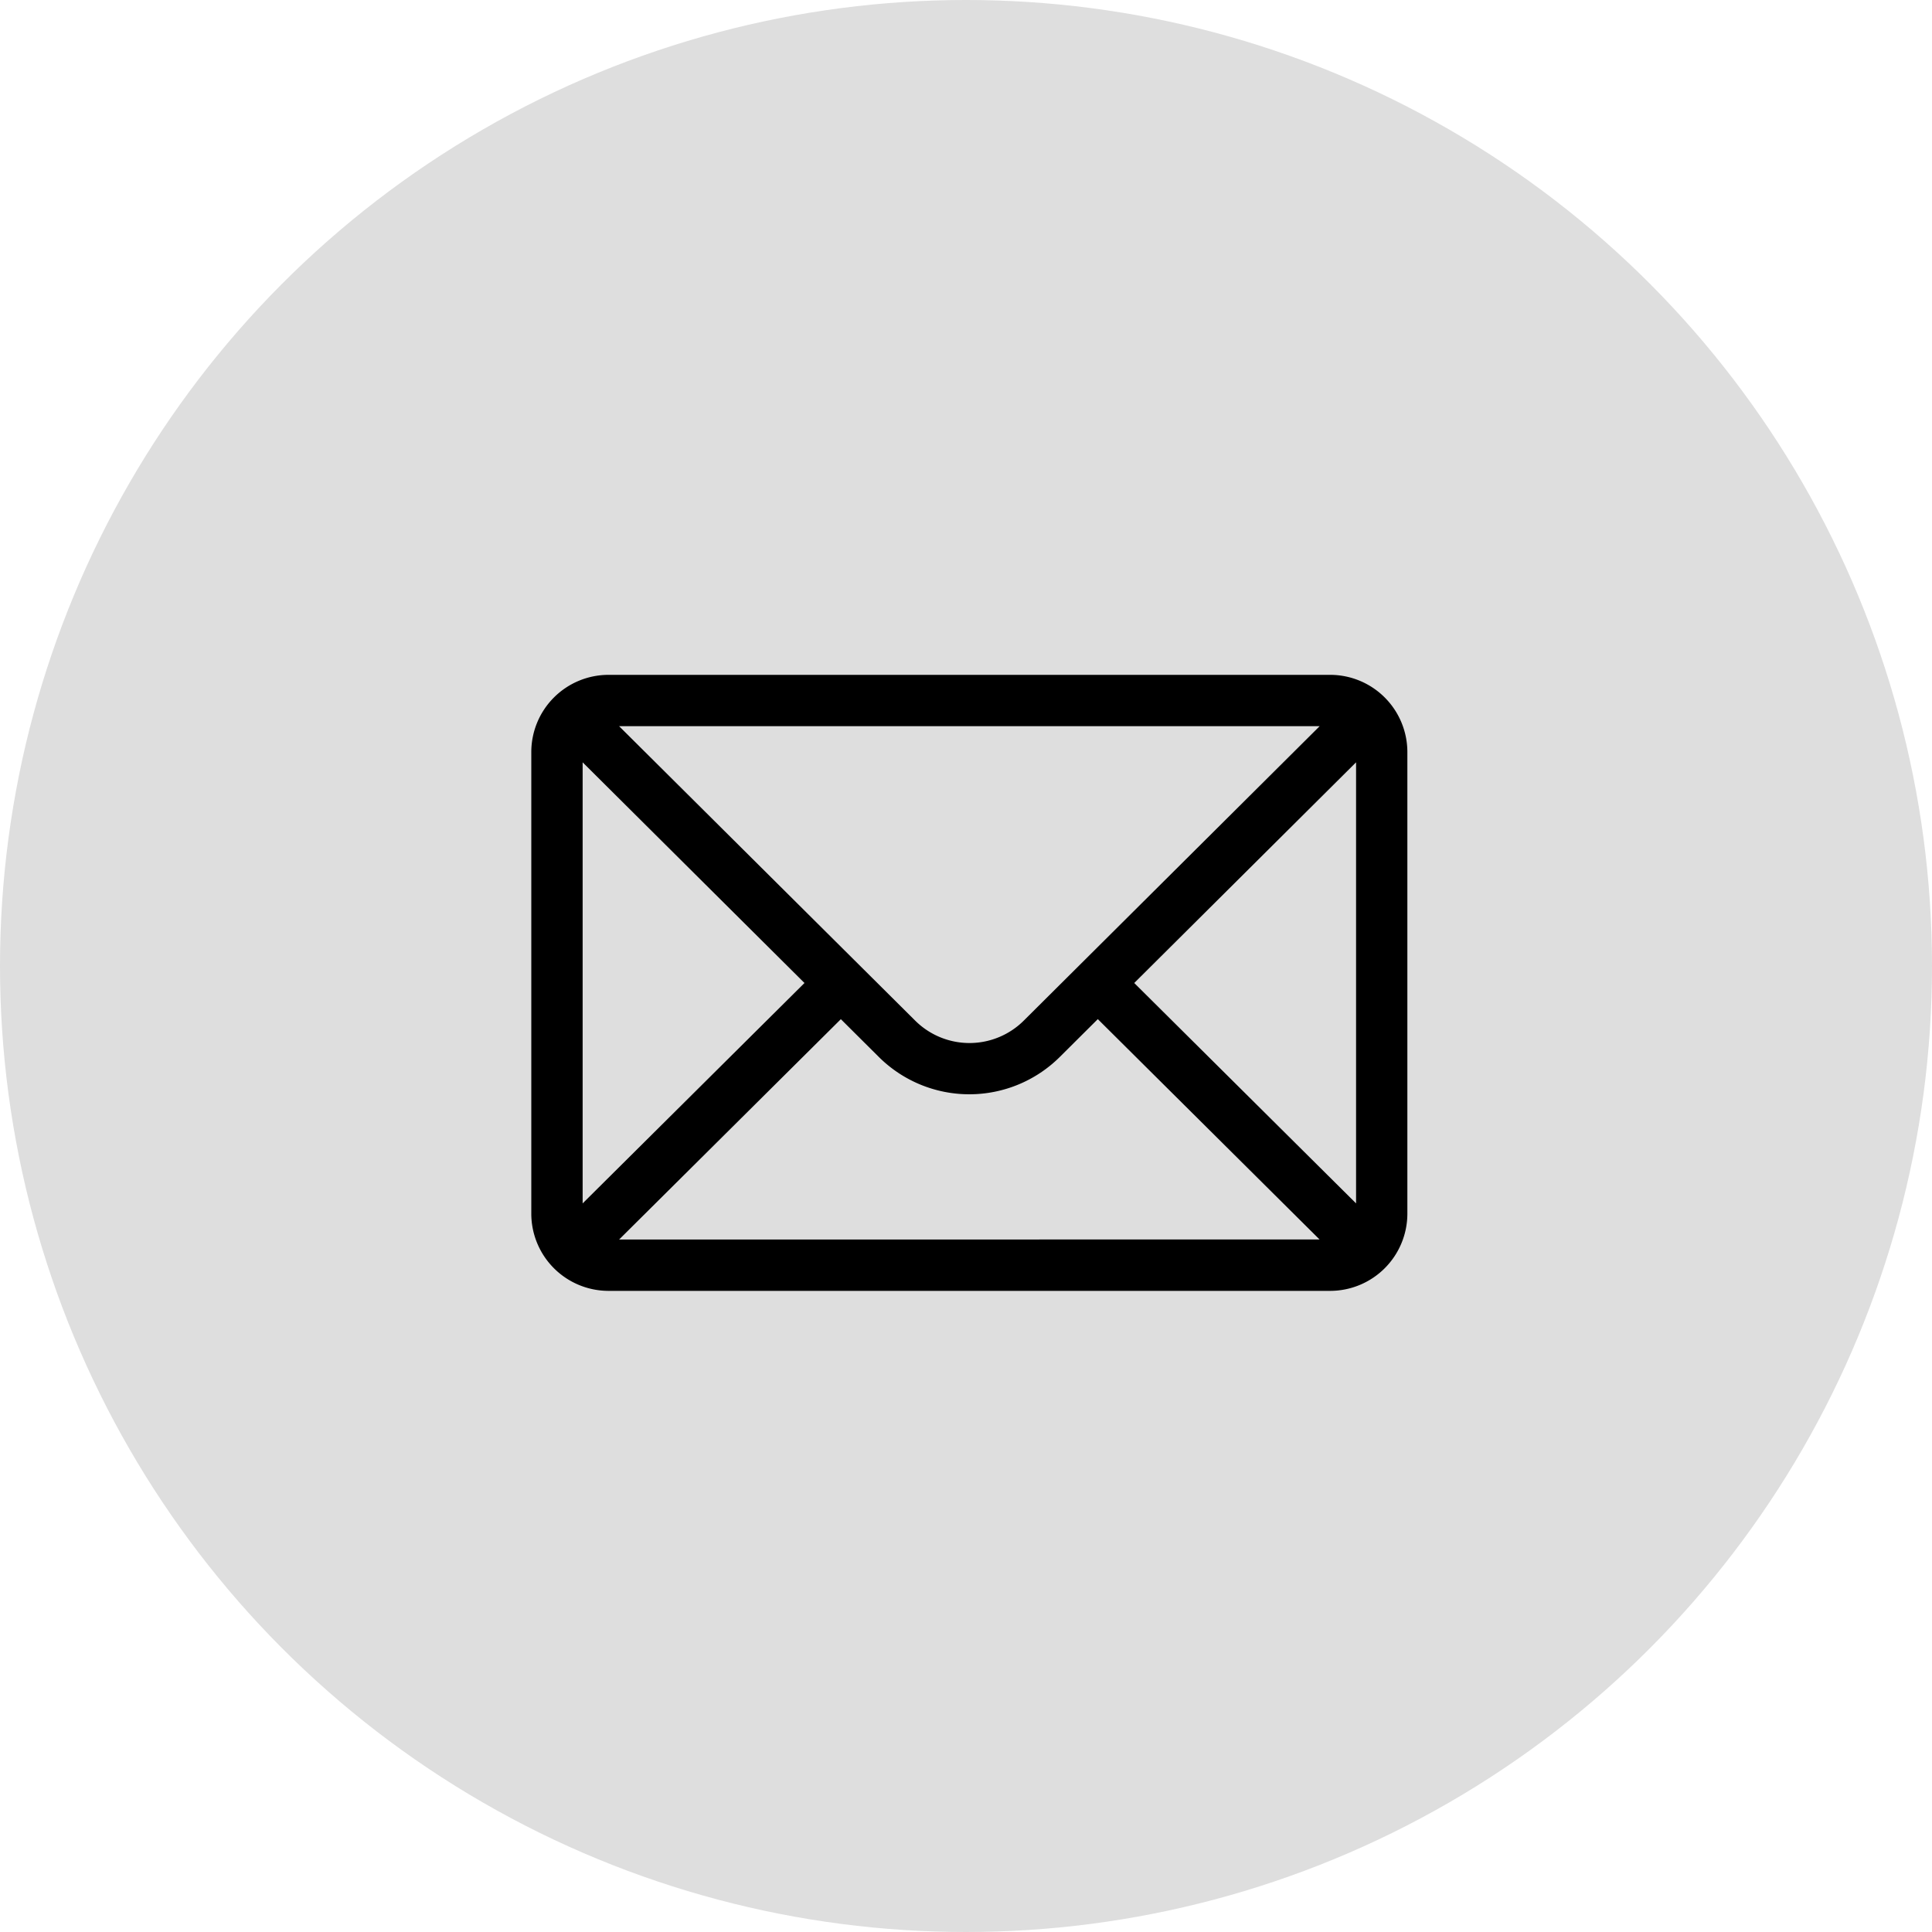 <svg xmlns="http://www.w3.org/2000/svg" width="40" height="40" viewBox="0 0 40 40">
  <g id="Group_54208" data-name="Group 54208" transform="translate(0 -0.264)">
    <g id="Group_54196" data-name="Group 54196">
      <circle id="Ellipse_733" data-name="Ellipse 733" cx="20" cy="20" r="20" transform="translate(0 0.264)" fill="#dedede"/>
    </g>
    <g id="mail_1_" data-name="mail (1)" transform="translate(11 14.236)">
      <g id="Group_53722" data-name="Group 53722">
        <path id="Path_142524" data-name="Path 142524" d="M16.545,76H1.594A1.6,1.6,0,0,0,0,77.594V87.16a1.6,1.6,0,0,0,1.594,1.594h14.95a1.6,1.6,0,0,0,1.594-1.594V77.594A1.6,1.6,0,0,0,16.545,76Zm-.223,1.063L10.2,83.155a1.594,1.594,0,0,1-2.256,0L1.818,77.063ZM1.063,86.943V77.811L5.656,82.38Zm.755.748,4.591-4.562.781.777a2.657,2.657,0,0,0,3.757,0l.782-.778,4.591,4.562Zm15.258-.748L12.483,82.38l4.593-4.569Z" transform="translate(0 -76)"/>
      </g>
    </g>
  </g>
</svg>
